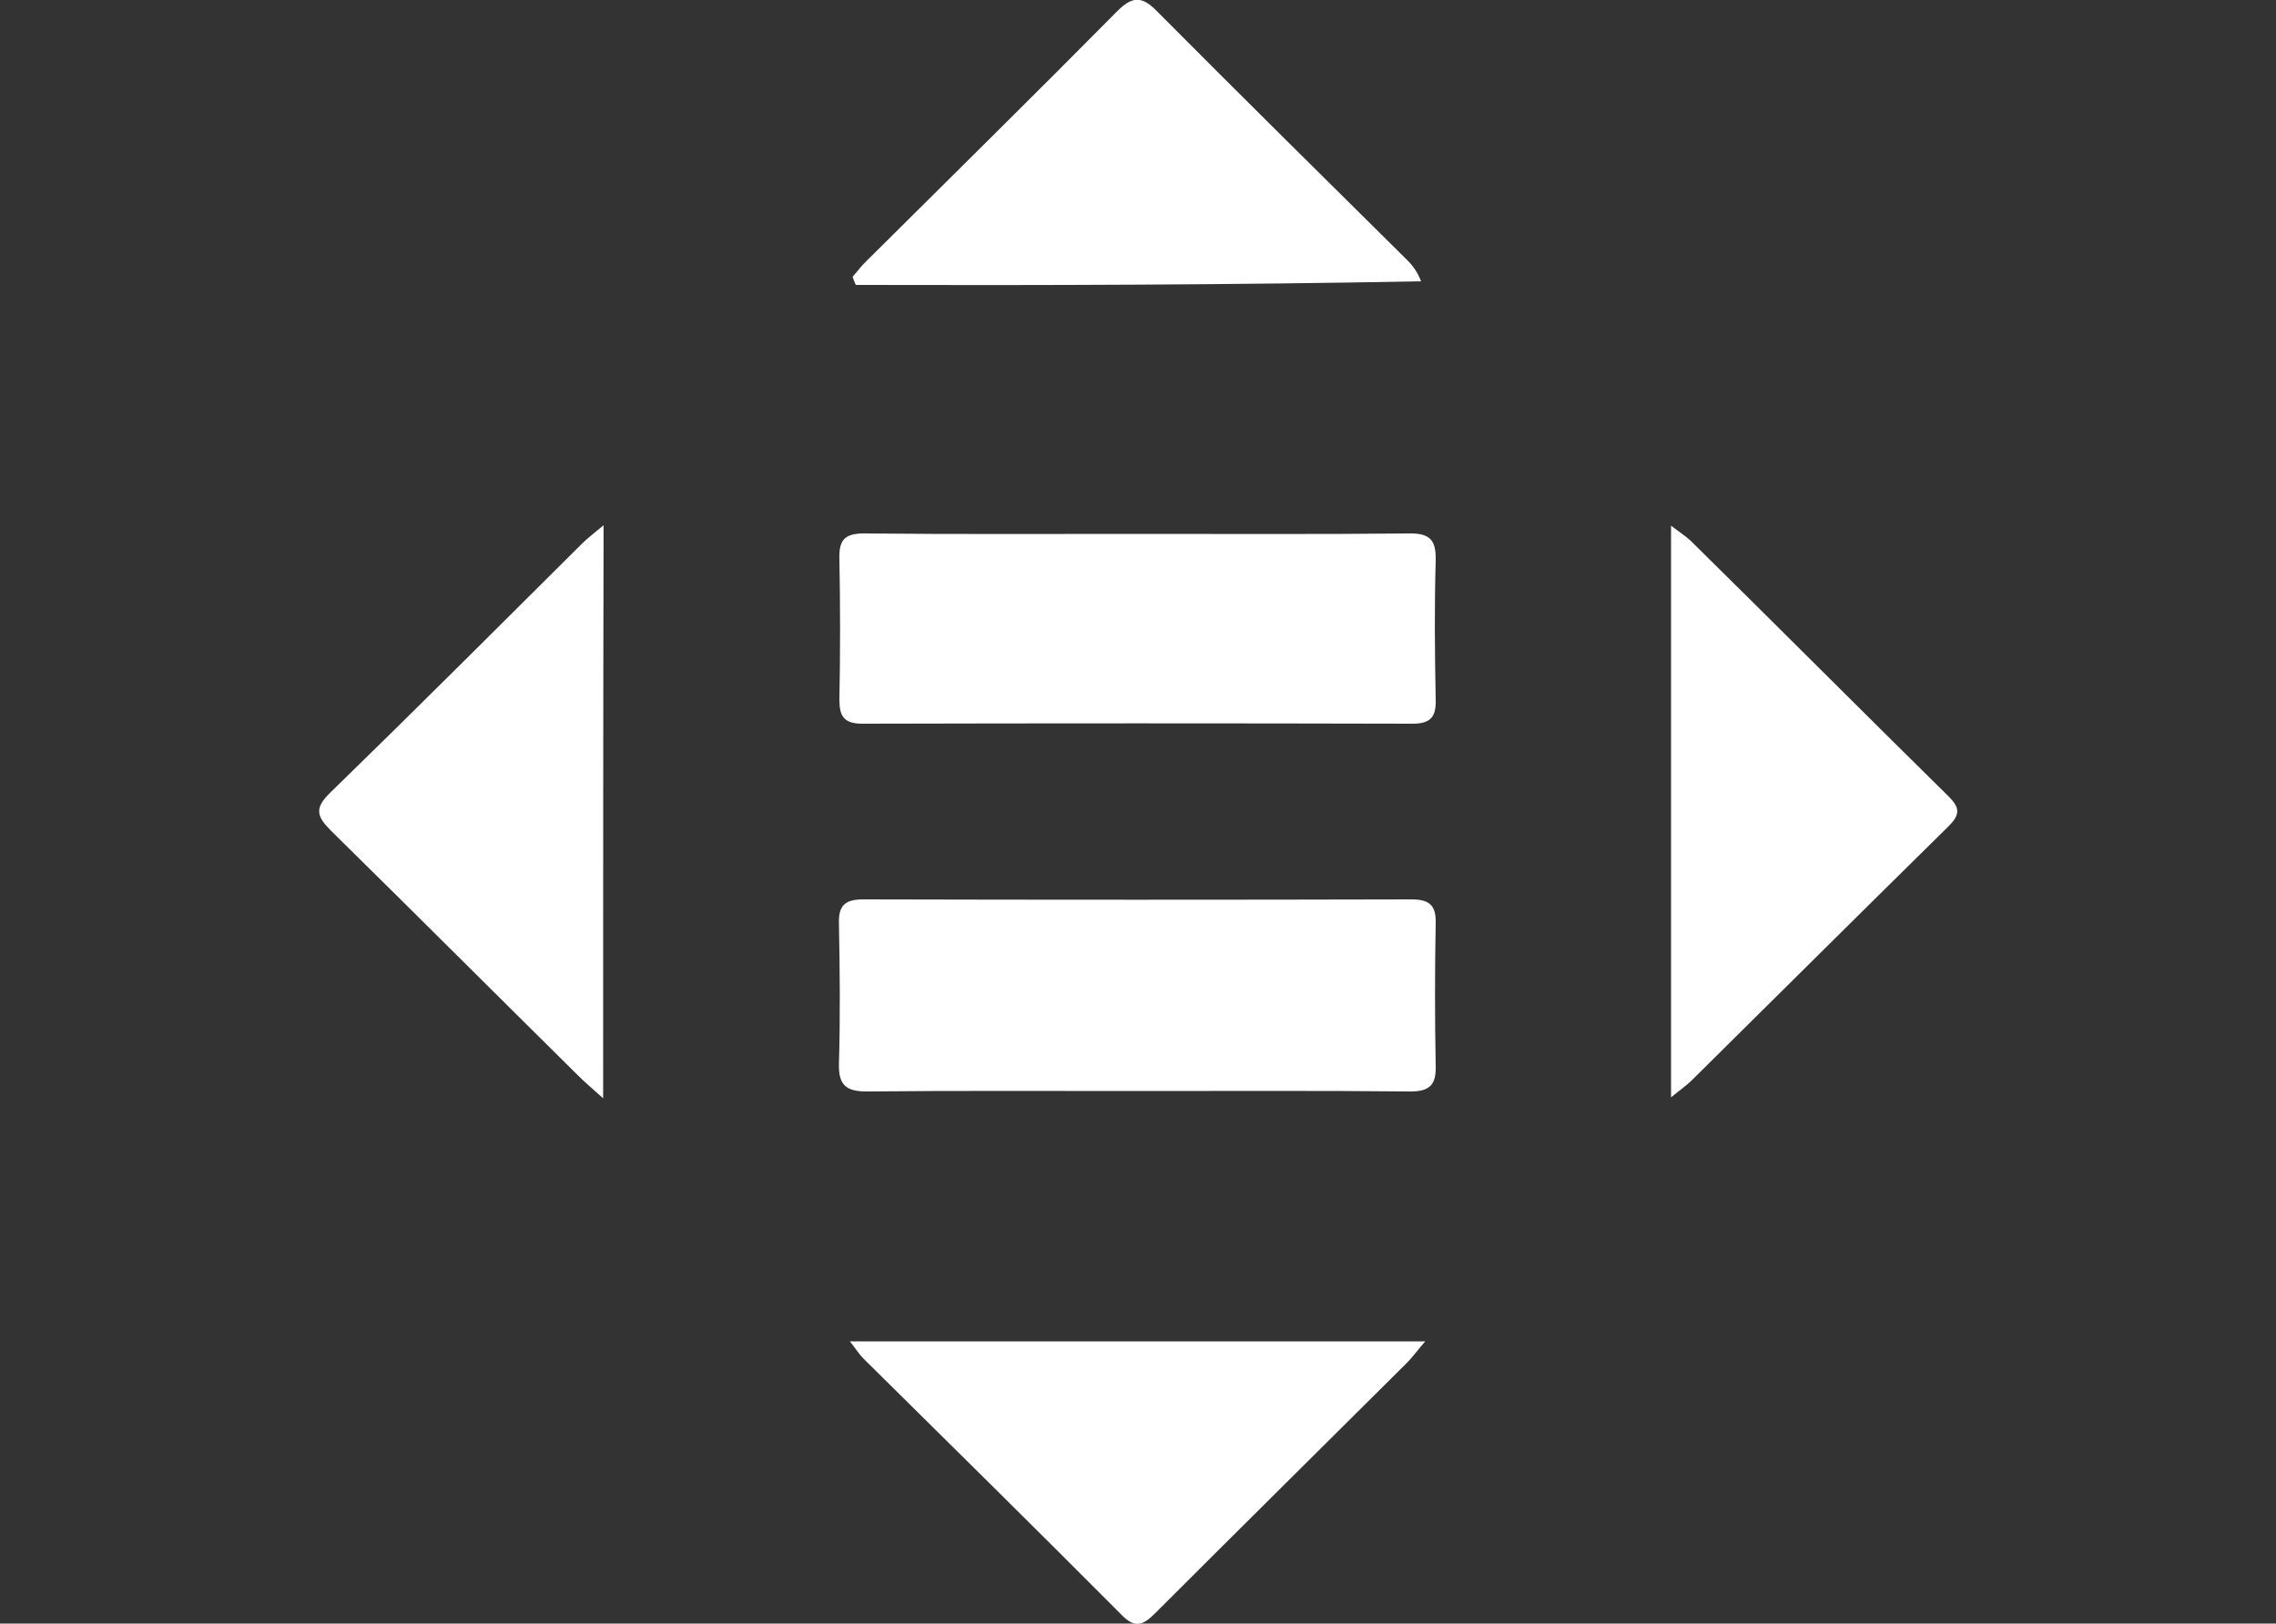 <?xml version="1.0" encoding="utf-8"?>
<!-- Generator: Adobe Illustrator 25.2.3, SVG Export Plug-In . SVG Version: 6.00 Build 0)  -->
<svg version="1.1" id="Layer_1" xmlns="http://www.w3.org/2000/svg" xmlns:xlink="http://www.w3.org/1999/xlink" x="0px" y="0px"
	 width="500px" height="356.7px" viewBox="0 0 500 356.7" enable-background="new 0 0 500 356.7" xml:space="preserve">
<rect x="0" y="0" width="500" height="356.7" fill="#333333" stroke="none"/>
<g>
	<g>
		<path fill="#FFFFFF" d="M249.9,239.7c-19.8,0-39.7-0.1-59.5,0.1c-4.5,0-6.2-1.4-6.1-6c0.3-10.3,0.2-20.7,0-31
			c-0.1-3.9,1.4-5.2,5.3-5.2c40.2,0.1,80.3,0.1,120.5,0c3.9,0,5.4,1.3,5.3,5.2c-0.2,10.5-0.2,21,0,31.5c0.1,4.2-1.5,5.5-5.6,5.5
			C289.9,239.6,269.9,239.7,249.9,239.7z"/>
		<path fill="#FFFFFF" d="M250.1,117.3c19.8,0,39.6,0.1,59.4-0.1c4.8-0.1,6,1.6,5.9,6c-0.3,10.1-0.2,20.3,0,30.5
			c0.1,3.8-1.1,5.3-5.1,5.3c-40.3-0.1-80.6-0.1-120.8,0c-4.1,0-5.1-1.6-5.1-5.3c0.2-10.3,0.2-20.6,0-31c-0.1-4,1.1-5.5,5.4-5.5
			C209.9,117.4,230,117.3,250.1,117.3z"/>
		<path fill="#FFFFFF" d="M367.1,241.1c0-42.4,0-83.4,0-125.6c2,1.5,3.2,2.3,4.2,3.2c19,18.7,37.8,37.6,56.8,56.3
			c2.5,2.5,2.5,4,0,6.5c-18.9,18.6-37.7,37.3-56.5,55.9C370.6,238.4,369.4,239.2,367.1,241.1z"/>
		<path fill="#FFFFFF" d="M132.5,241.3c-2.7-2.4-4.2-3.7-5.5-5c-18.1-17.9-36.1-35.9-54.3-53.8c-3.1-3.1-3.7-4.9-0.2-8.3
			c18.6-18.1,37-36.5,55.4-54.8c1.1-1.1,2.4-2.1,4.7-4C132.5,157.7,132.5,198.7,132.5,241.3z"/>
		<path fill="#FFFFFF" d="M187.3,60.8c1.1-1.2,2-2.5,3.2-3.6c18.3-18.2,36.7-36.3,54.9-54.7c3.3-3.3,5.4-3.5,8.8,0
			c18.2,18.3,36.6,36.5,55,54.7c1.1,1.1,2.1,2.4,3,4.6c-41.5,0.8-82.9,0.9-124.2,0.8C187.7,62,187.5,61.4,187.3,60.8z"/>
		<path fill="#FFFFFF" d="M186.7,294.7c42.5,0,83.8,0,126.4,0c-1.9,2.2-2.9,3.6-4.1,4.8c-18.4,18.3-36.9,36.6-55.3,55
			c-2.6,2.6-4.4,3.3-7.3,0.3c-18.8-18.9-37.8-37.6-56.8-56.4C188.8,297.6,188.2,296.6,186.7,294.7z"/>
	</g>
</g>
</svg>
